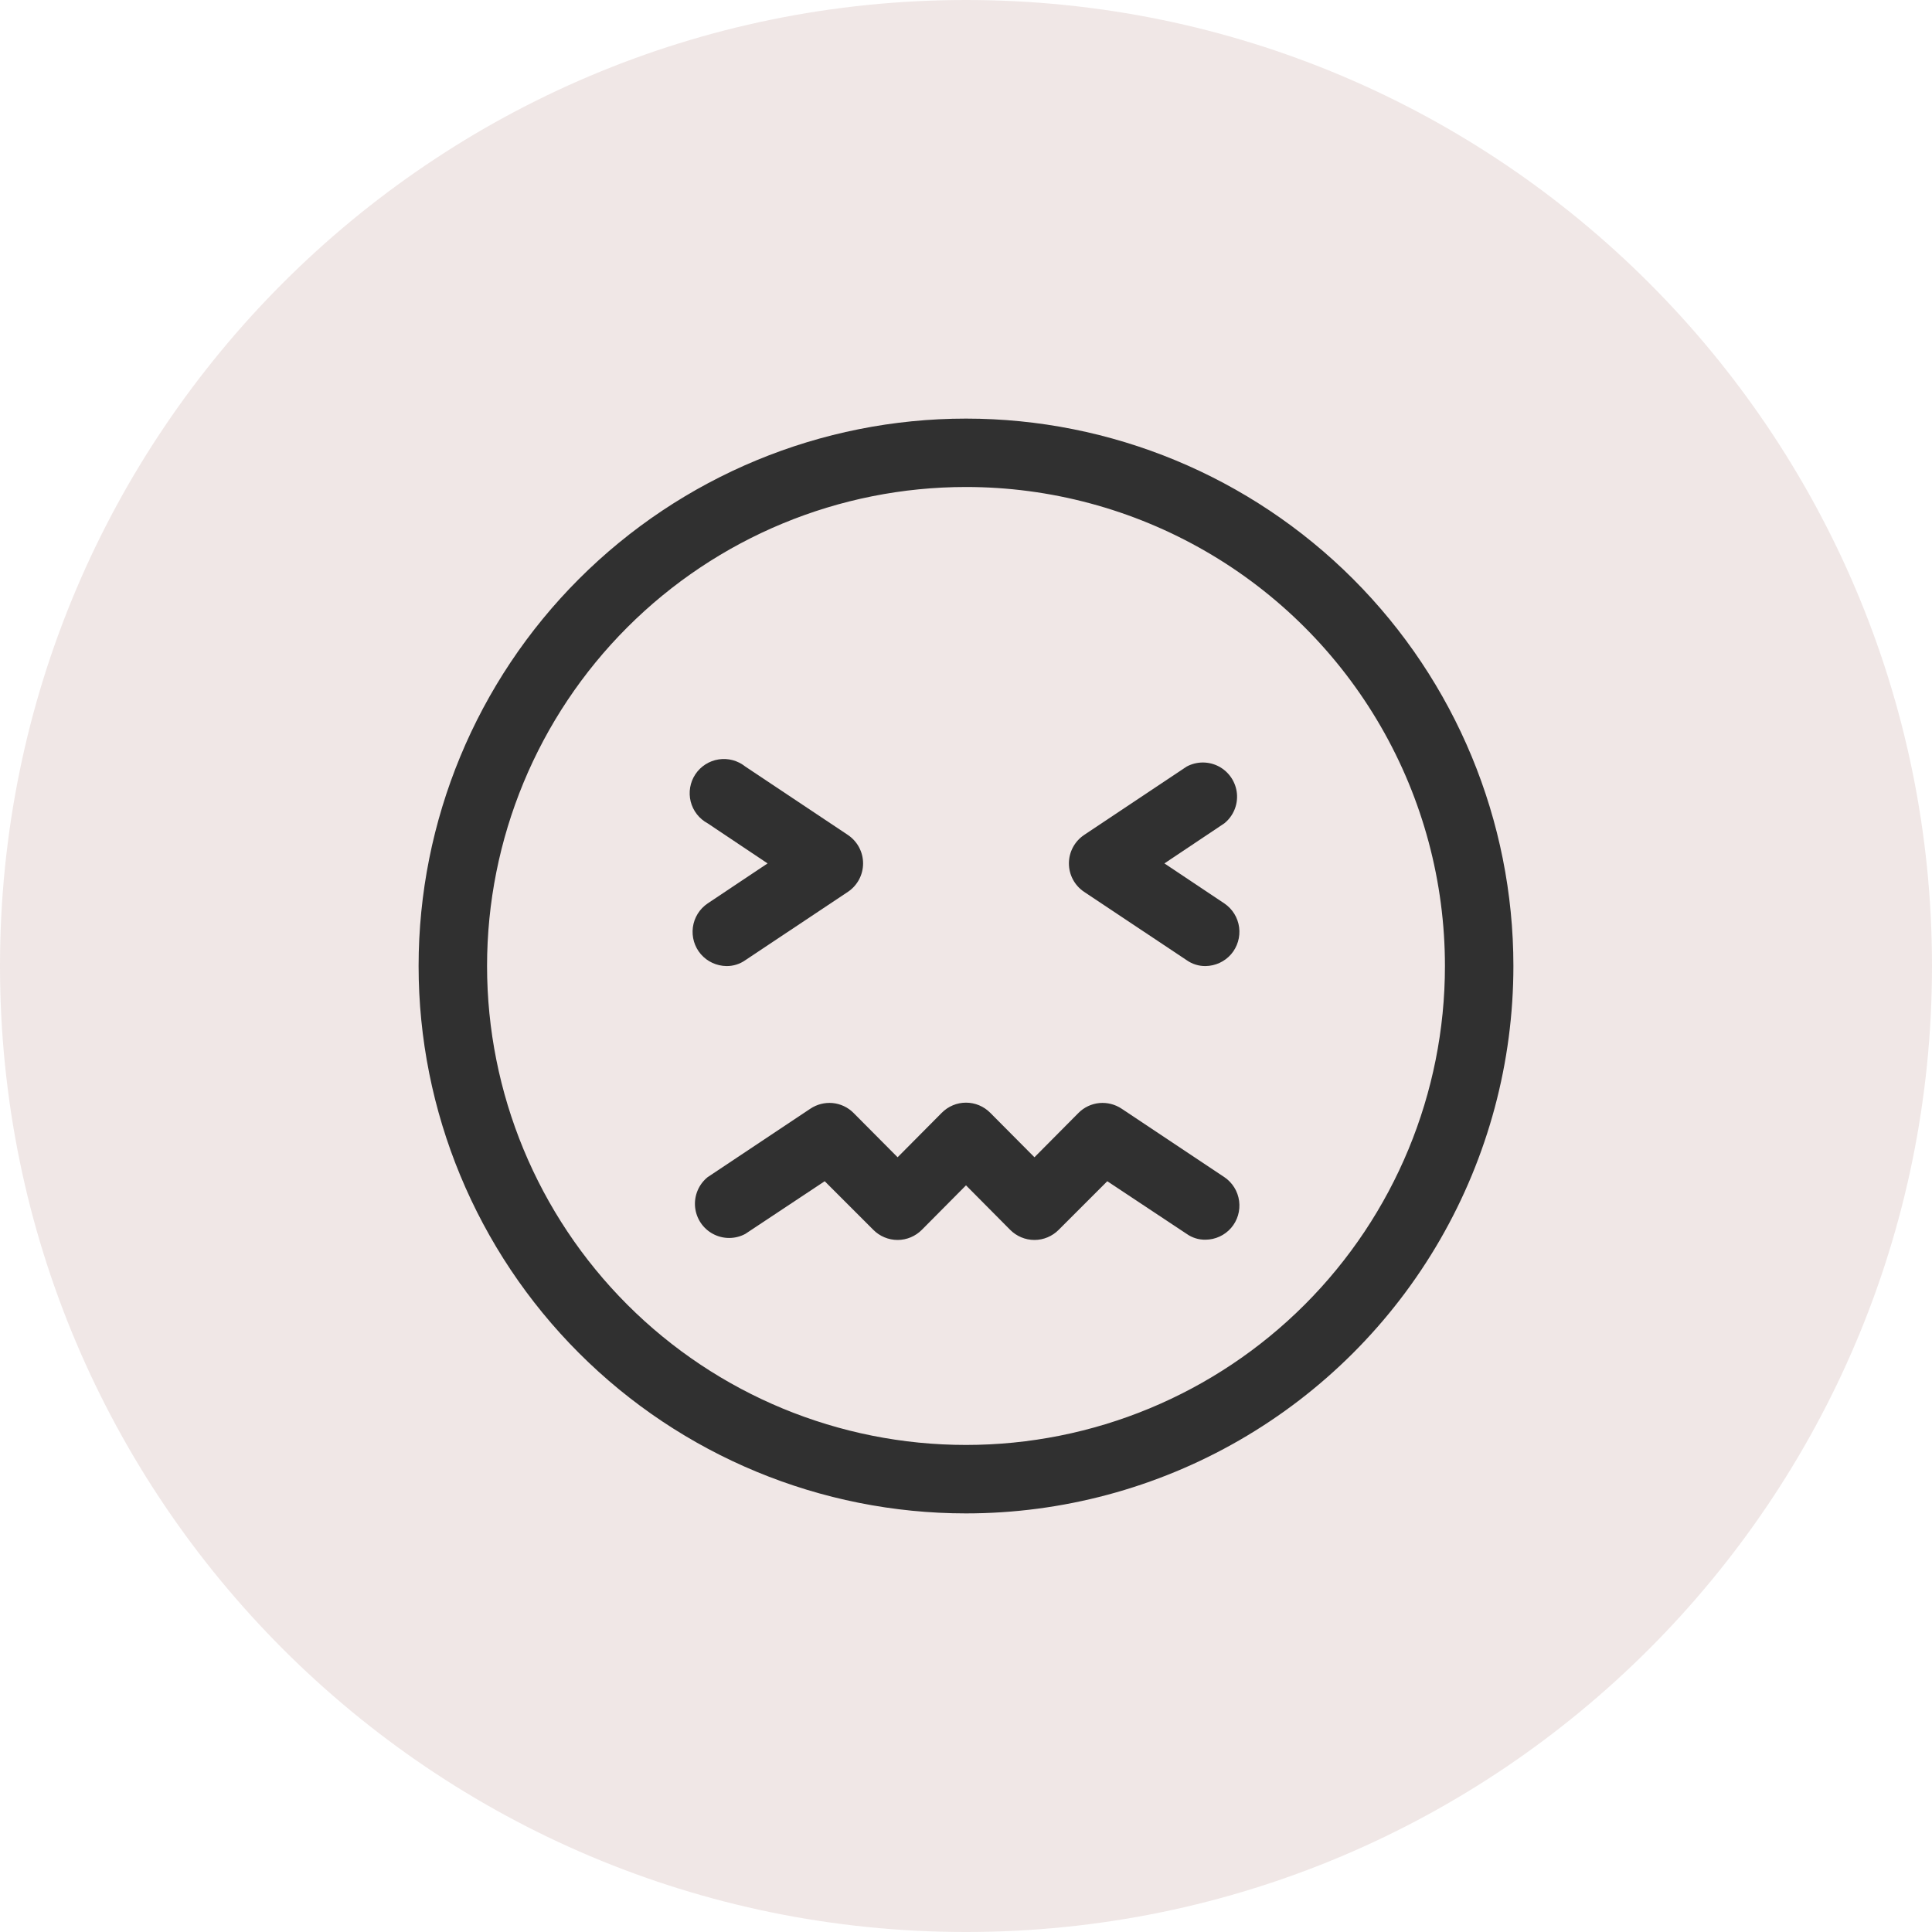 <svg xmlns="http://www.w3.org/2000/svg" fill="none" viewBox="0 0 30 30" height="30" width="30">
<path fill-opacity="0.1" fill="#690D00" d="M0 15C0 6.716 6.716 0 15 0C23.284 0 30 6.716 30 15C30 23.284 23.284 30 15 30C6.716 30 0 23.284 0 15Z"></path>
<path fill="#303030" d="M15 23.5C12.746 23.5 10.584 22.605 8.99 21.01C7.396 19.416 6.5 17.254 6.5 15C6.5 12.746 7.396 10.584 8.99 8.99C10.584 7.396 12.746 6.5 15 6.5C17.254 6.5 19.416 7.396 21.01 8.99C22.604 10.584 23.5 12.746 23.5 15C23.5 16.492 23.107 17.958 22.361 19.25C21.615 20.542 20.542 21.615 19.25 22.361C17.958 23.107 16.492 23.5 15 23.5L15 23.5ZM15 7.562C13.027 7.562 11.136 8.346 9.741 9.741C8.346 11.136 7.563 13.027 7.563 15C7.563 16.972 8.346 18.864 9.741 20.259C11.136 21.654 13.027 22.437 15 22.437C16.973 22.437 18.864 21.654 20.259 20.259C21.654 18.864 22.437 16.972 22.437 15C22.437 13.694 22.094 12.412 21.441 11.281C20.788 10.15 19.849 9.211 18.719 8.559C17.588 7.906 16.306 7.562 15 7.562L15 7.562Z"></path>
<path fill="#303030" d="M18.719 19.25C18.614 19.252 18.512 19.22 18.427 19.16L17.194 18.342L16.44 19.096H16.44C16.34 19.197 16.204 19.254 16.063 19.254C15.921 19.254 15.785 19.197 15.685 19.096L15 18.406L14.315 19.096C14.215 19.197 14.079 19.254 13.938 19.254C13.796 19.254 13.66 19.197 13.56 19.096L12.806 18.342L11.573 19.16H11.573C11.416 19.244 11.228 19.244 11.071 19.16C10.914 19.076 10.81 18.919 10.793 18.741C10.777 18.564 10.85 18.39 10.989 18.278L12.583 17.216C12.685 17.148 12.807 17.117 12.929 17.128C13.051 17.14 13.165 17.193 13.252 17.28L13.938 17.97L14.623 17.28C14.723 17.179 14.858 17.122 15 17.122C15.142 17.122 15.277 17.179 15.377 17.28L16.063 17.97L16.748 17.28C16.835 17.193 16.949 17.14 17.071 17.128C17.193 17.117 17.315 17.148 17.417 17.216L19.011 18.278C19.137 18.363 19.221 18.498 19.241 18.649C19.261 18.801 19.216 18.953 19.116 19.068C19.016 19.183 18.871 19.249 18.719 19.25Z"></path>
<path fill="#303030" d="M11.281 15.001C11.129 14.999 10.984 14.933 10.884 14.818C10.784 14.703 10.739 14.55 10.759 14.399C10.779 14.248 10.863 14.113 10.989 14.028L11.919 13.407L10.989 12.785H10.989C10.857 12.714 10.762 12.592 10.725 12.447C10.689 12.302 10.715 12.148 10.797 12.024C10.88 11.899 11.011 11.815 11.159 11.792C11.307 11.769 11.457 11.81 11.573 11.903L13.167 12.966V12.966C13.314 13.065 13.402 13.23 13.402 13.407C13.402 13.584 13.314 13.749 13.167 13.848L11.573 14.91V14.91C11.488 14.97 11.386 15.002 11.281 15.001L11.281 15.001Z"></path>
<path fill="#303030" d="M18.719 15.001C18.614 15.002 18.512 14.97 18.427 14.91L16.833 13.848V13.848C16.686 13.749 16.598 13.584 16.598 13.407C16.598 13.23 16.686 13.065 16.833 12.966L18.427 11.903V11.903C18.584 11.819 18.772 11.819 18.929 11.903C19.086 11.988 19.19 12.145 19.207 12.322C19.223 12.5 19.15 12.673 19.011 12.785L18.081 13.407L19.011 14.028H19.011C19.137 14.113 19.221 14.248 19.241 14.399C19.261 14.55 19.215 14.703 19.116 14.818C19.016 14.933 18.871 14.999 18.719 15.001Z"></path>
</svg>
